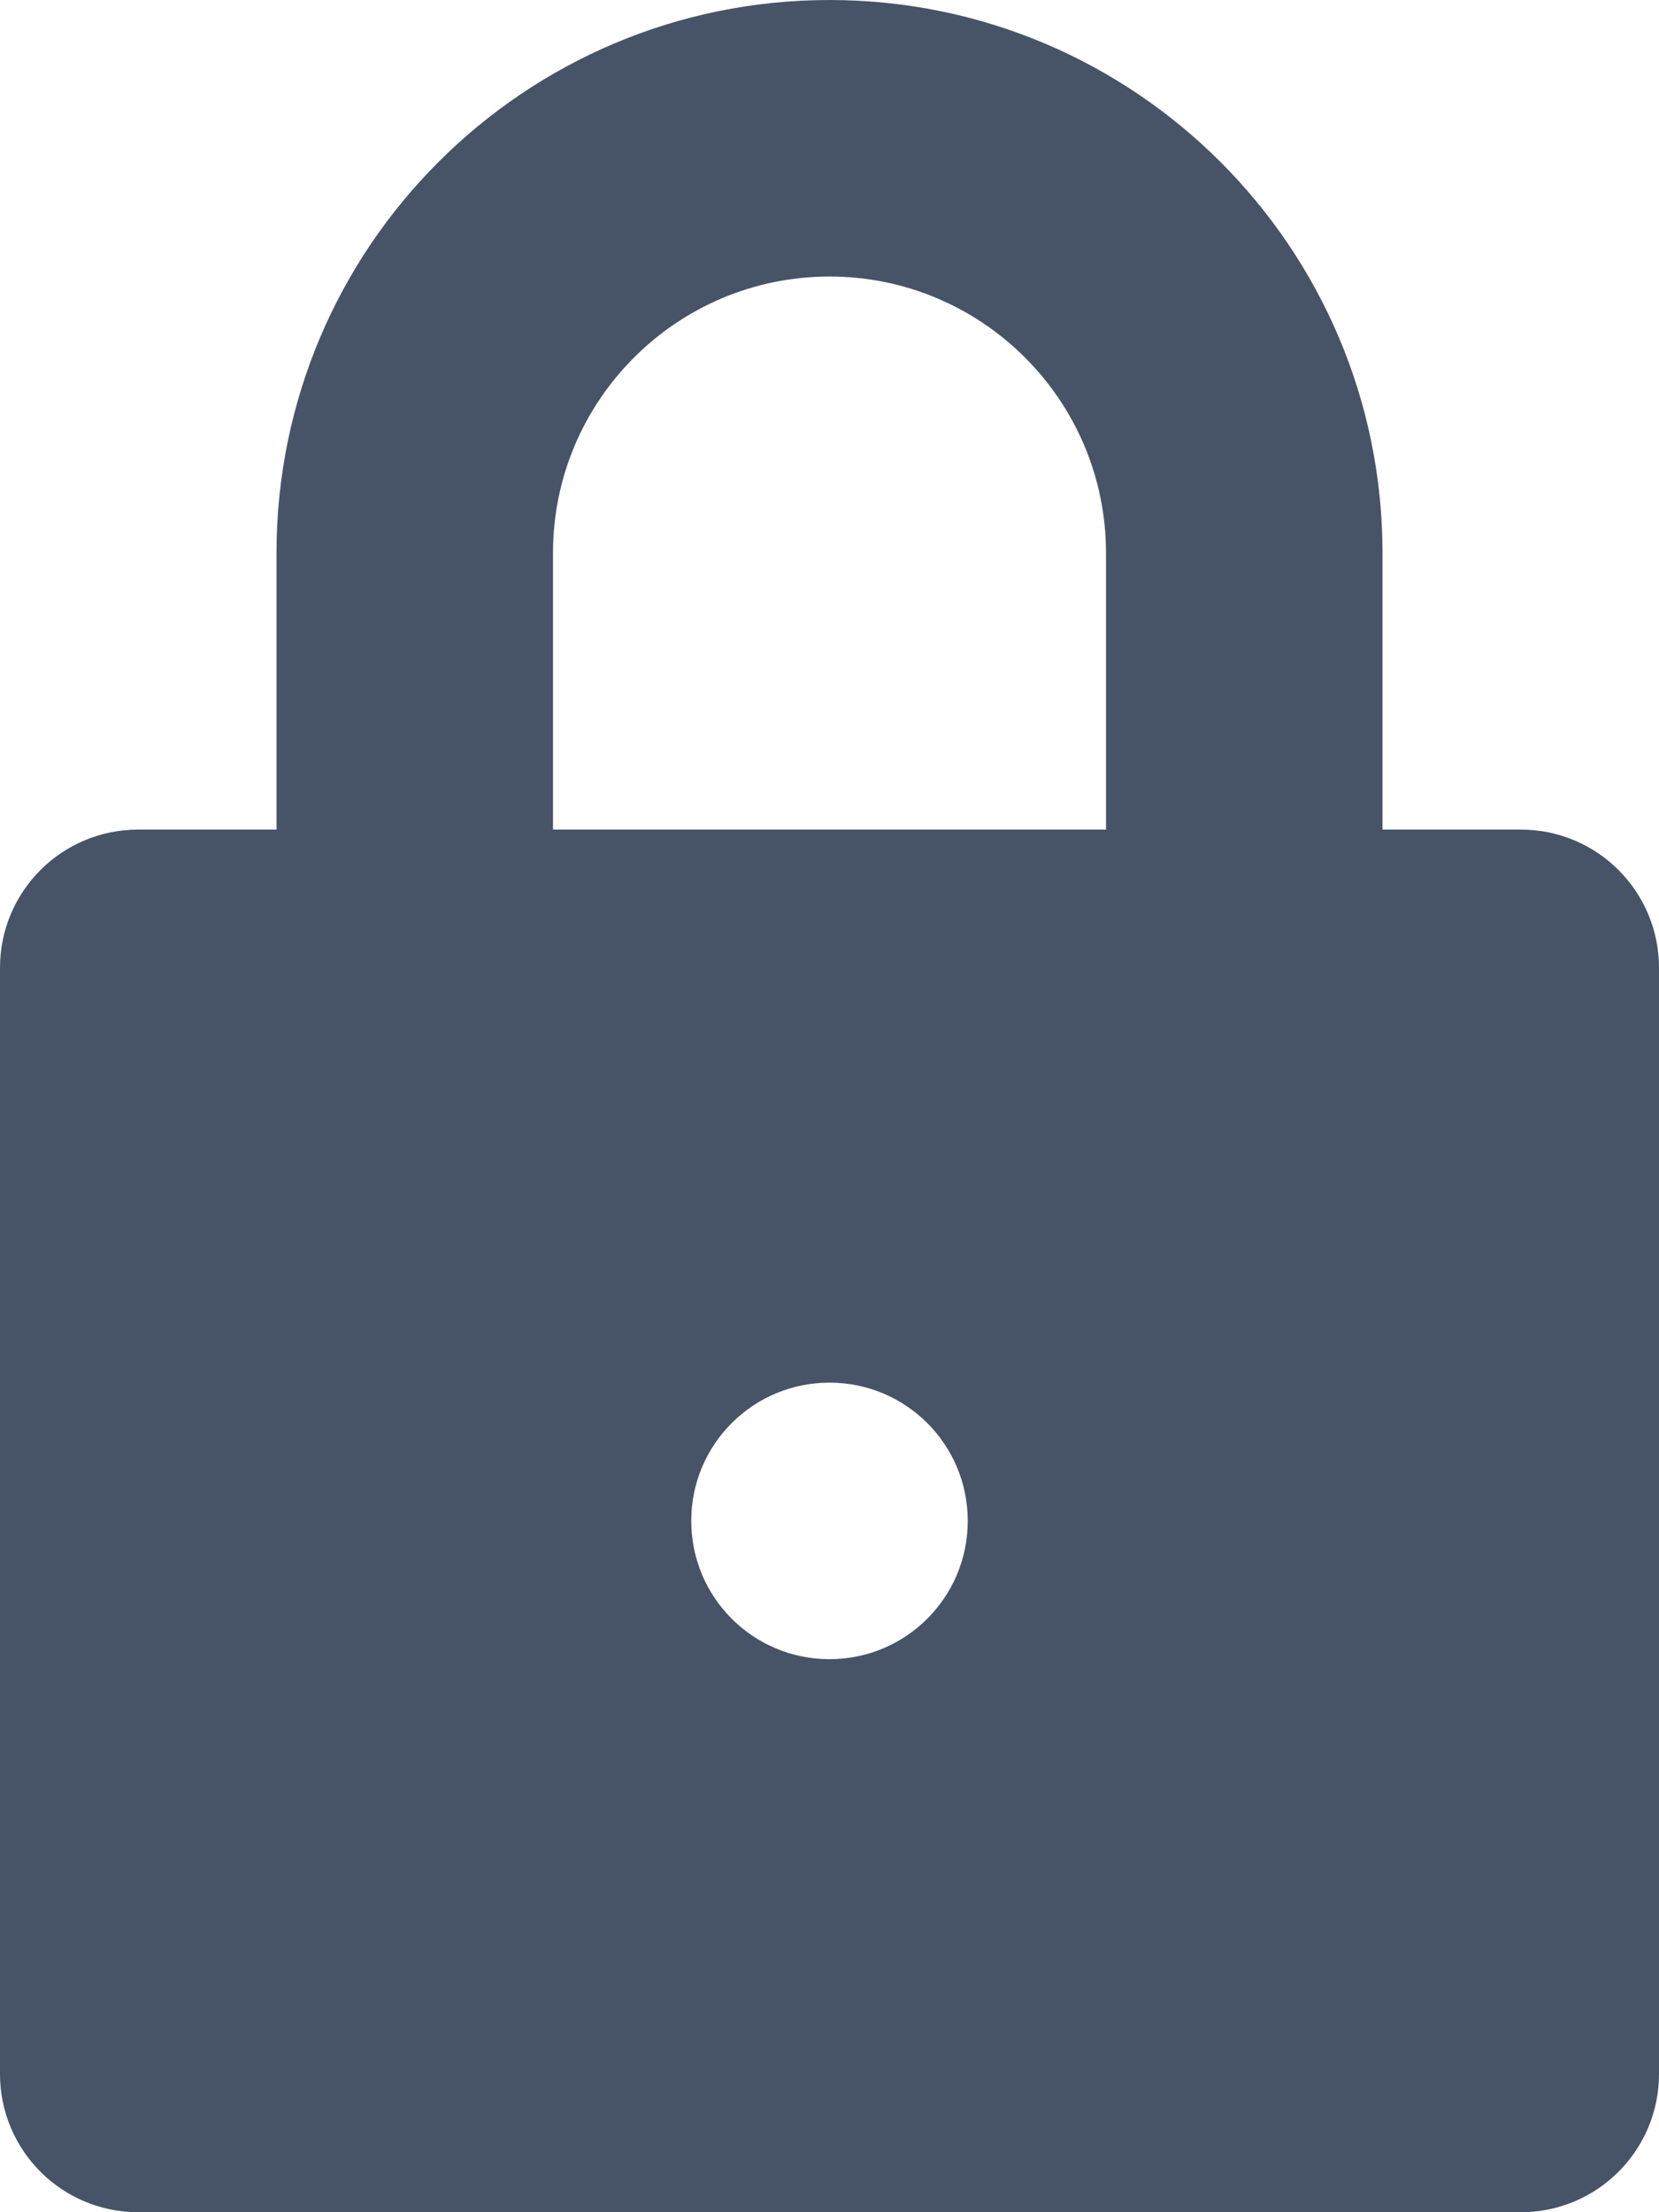 <svg width="12" height="16" viewBox="0 0 12 16" fill="none" xmlns="http://www.w3.org/2000/svg">
<path d="M11 6H10V4C10 1.791 8.209 0 6 0C3.791 0 2 1.791 2 4V6H1C0.447 6 0 6.447 0 7V15C0 15.553 0.447 16 1 16H11C11.553 16 12 15.553 12 15V7C12 6.447 11.553 6 11 6ZM6 12C5.447 12 5 11.553 5 11C5 10.447 5.447 10 6 10C6.553 10 7 10.447 7 11C7 11.553 6.553 12 6 12ZM8 6H4V4C4 2.896 4.896 2 6 2C7.104 2 8 2.896 8 4V6Z" fill="#475467"/>
</svg>
